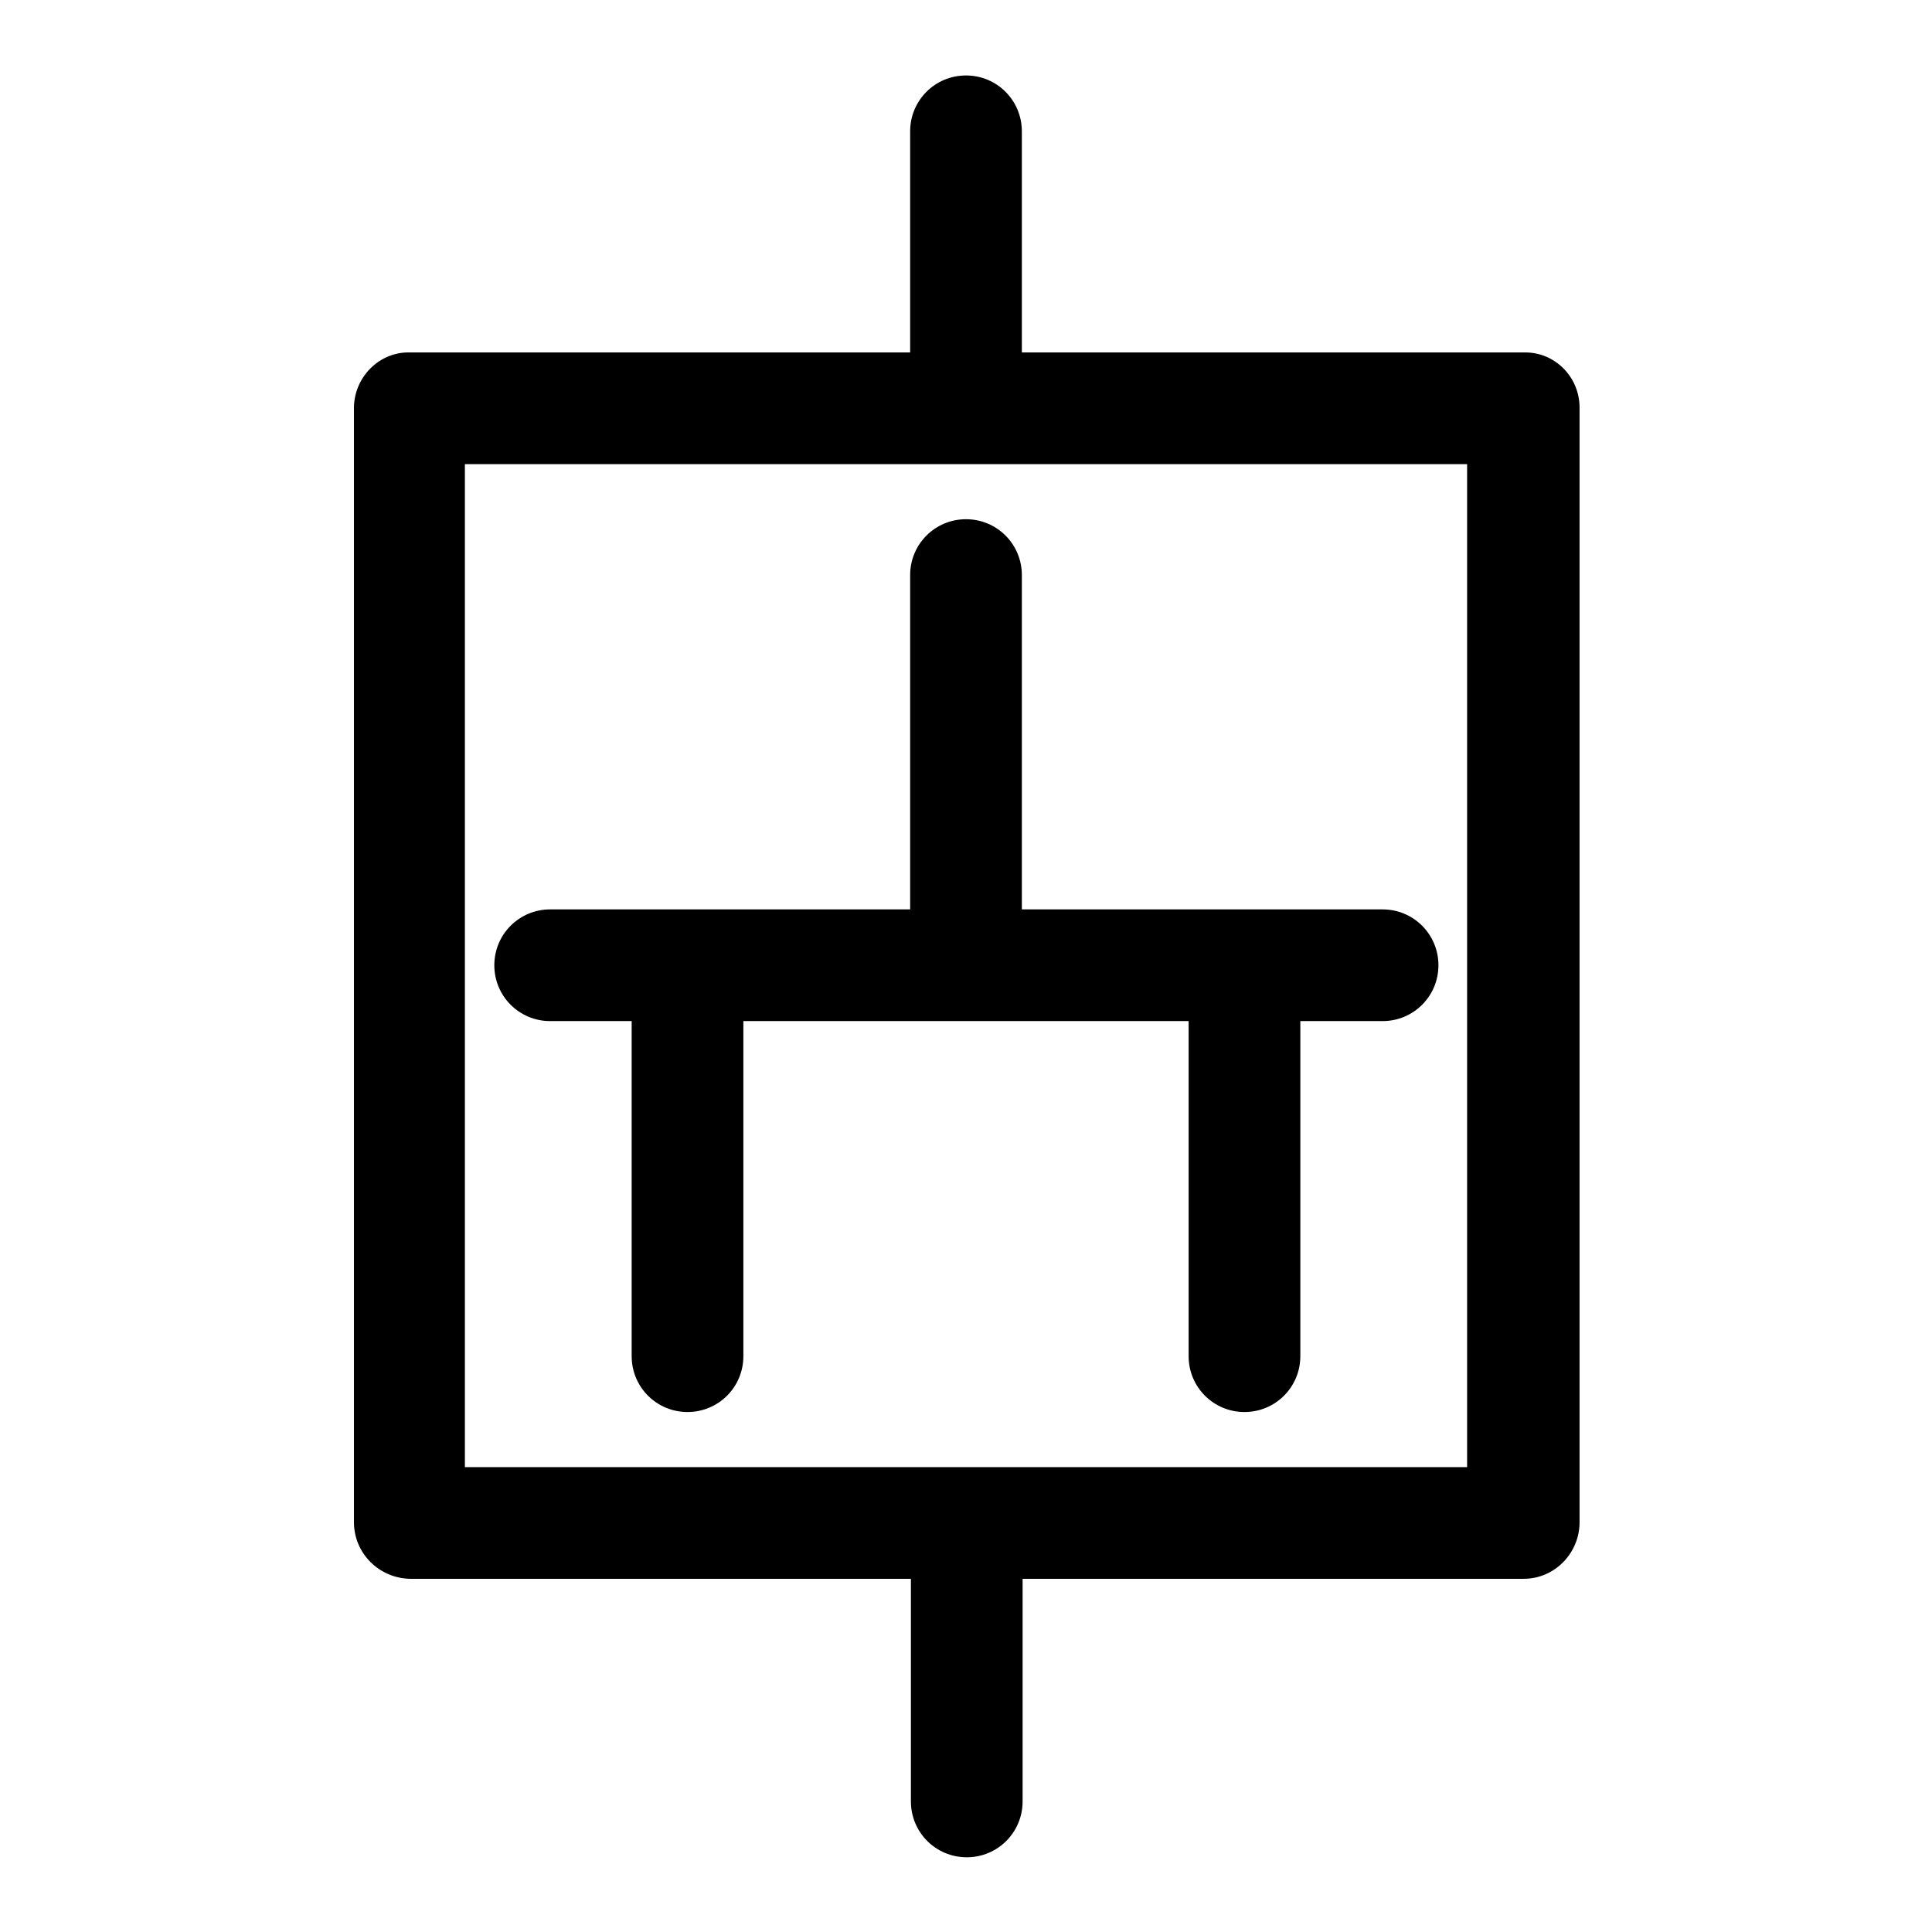 <?xml version="1.0" encoding="utf-8"?>
<!-- Svg Vector Icons : http://www.onlinewebfonts.com/icon -->
<!DOCTYPE svg PUBLIC "-//W3C//DTD SVG 1.1//EN" "http://www.w3.org/Graphics/SVG/1.1/DTD/svg11.dtd">
<svg version="1.1" xmlns="http://www.w3.org/2000/svg" xmlns:xlink="http://www.w3.org/1999/xlink" x="0px" y="0px" viewBox="0 0 256 256" enable-background="new 0 0 256 256" xml:space="preserve">
<g> <path fill="#000000" d="M201.8,46.7h-66.4V17.4c0-4.1-3.3-7.4-7.4-7.4c-4.1,0-7.4,3.3-7.4,7.4l0,0v29.3H54.3 c-4-0.1-7.3,3.2-7.4,7.2c0,0,0,0.1,0,0.1v147.7c0,4.1,3.3,7.4,7.4,7.5h66.4v29.5c0,4.1,3.3,7.4,7.4,7.4c4.1,0,7.4-3.3,7.4-7.4l0,0 v-29.5h66.4c4.1,0,7.4-3.4,7.4-7.5V54c0-4-3.2-7.3-7.2-7.3C201.9,46.7,201.8,46.7,201.8,46.7z M194.4,194.4H61.6V61.5h132.8V194.4 L194.4,194.4z M72.9,135.3h10.8v44.4c0,4.1,3.3,7.4,7.4,7.4s7.4-3.3,7.4-7.4l0,0v-44.4h59v44.4c0,4.1,3.3,7.4,7.4,7.4 s7.4-3.3,7.4-7.4l0,0v-44.4h10.9c4.1,0,7.4-3.3,7.4-7.4s-3.3-7.4-7.4-7.4h-47.8V76.2c0-4.1-3.3-7.4-7.4-7.4c-4.1,0-7.4,3.3-7.4,7.4 v44.3H72.9c-4.1,0-7.4,3.3-7.4,7.4C65.5,132,68.8,135.3,72.9,135.3L72.9,135.3z"/></g>
</svg>